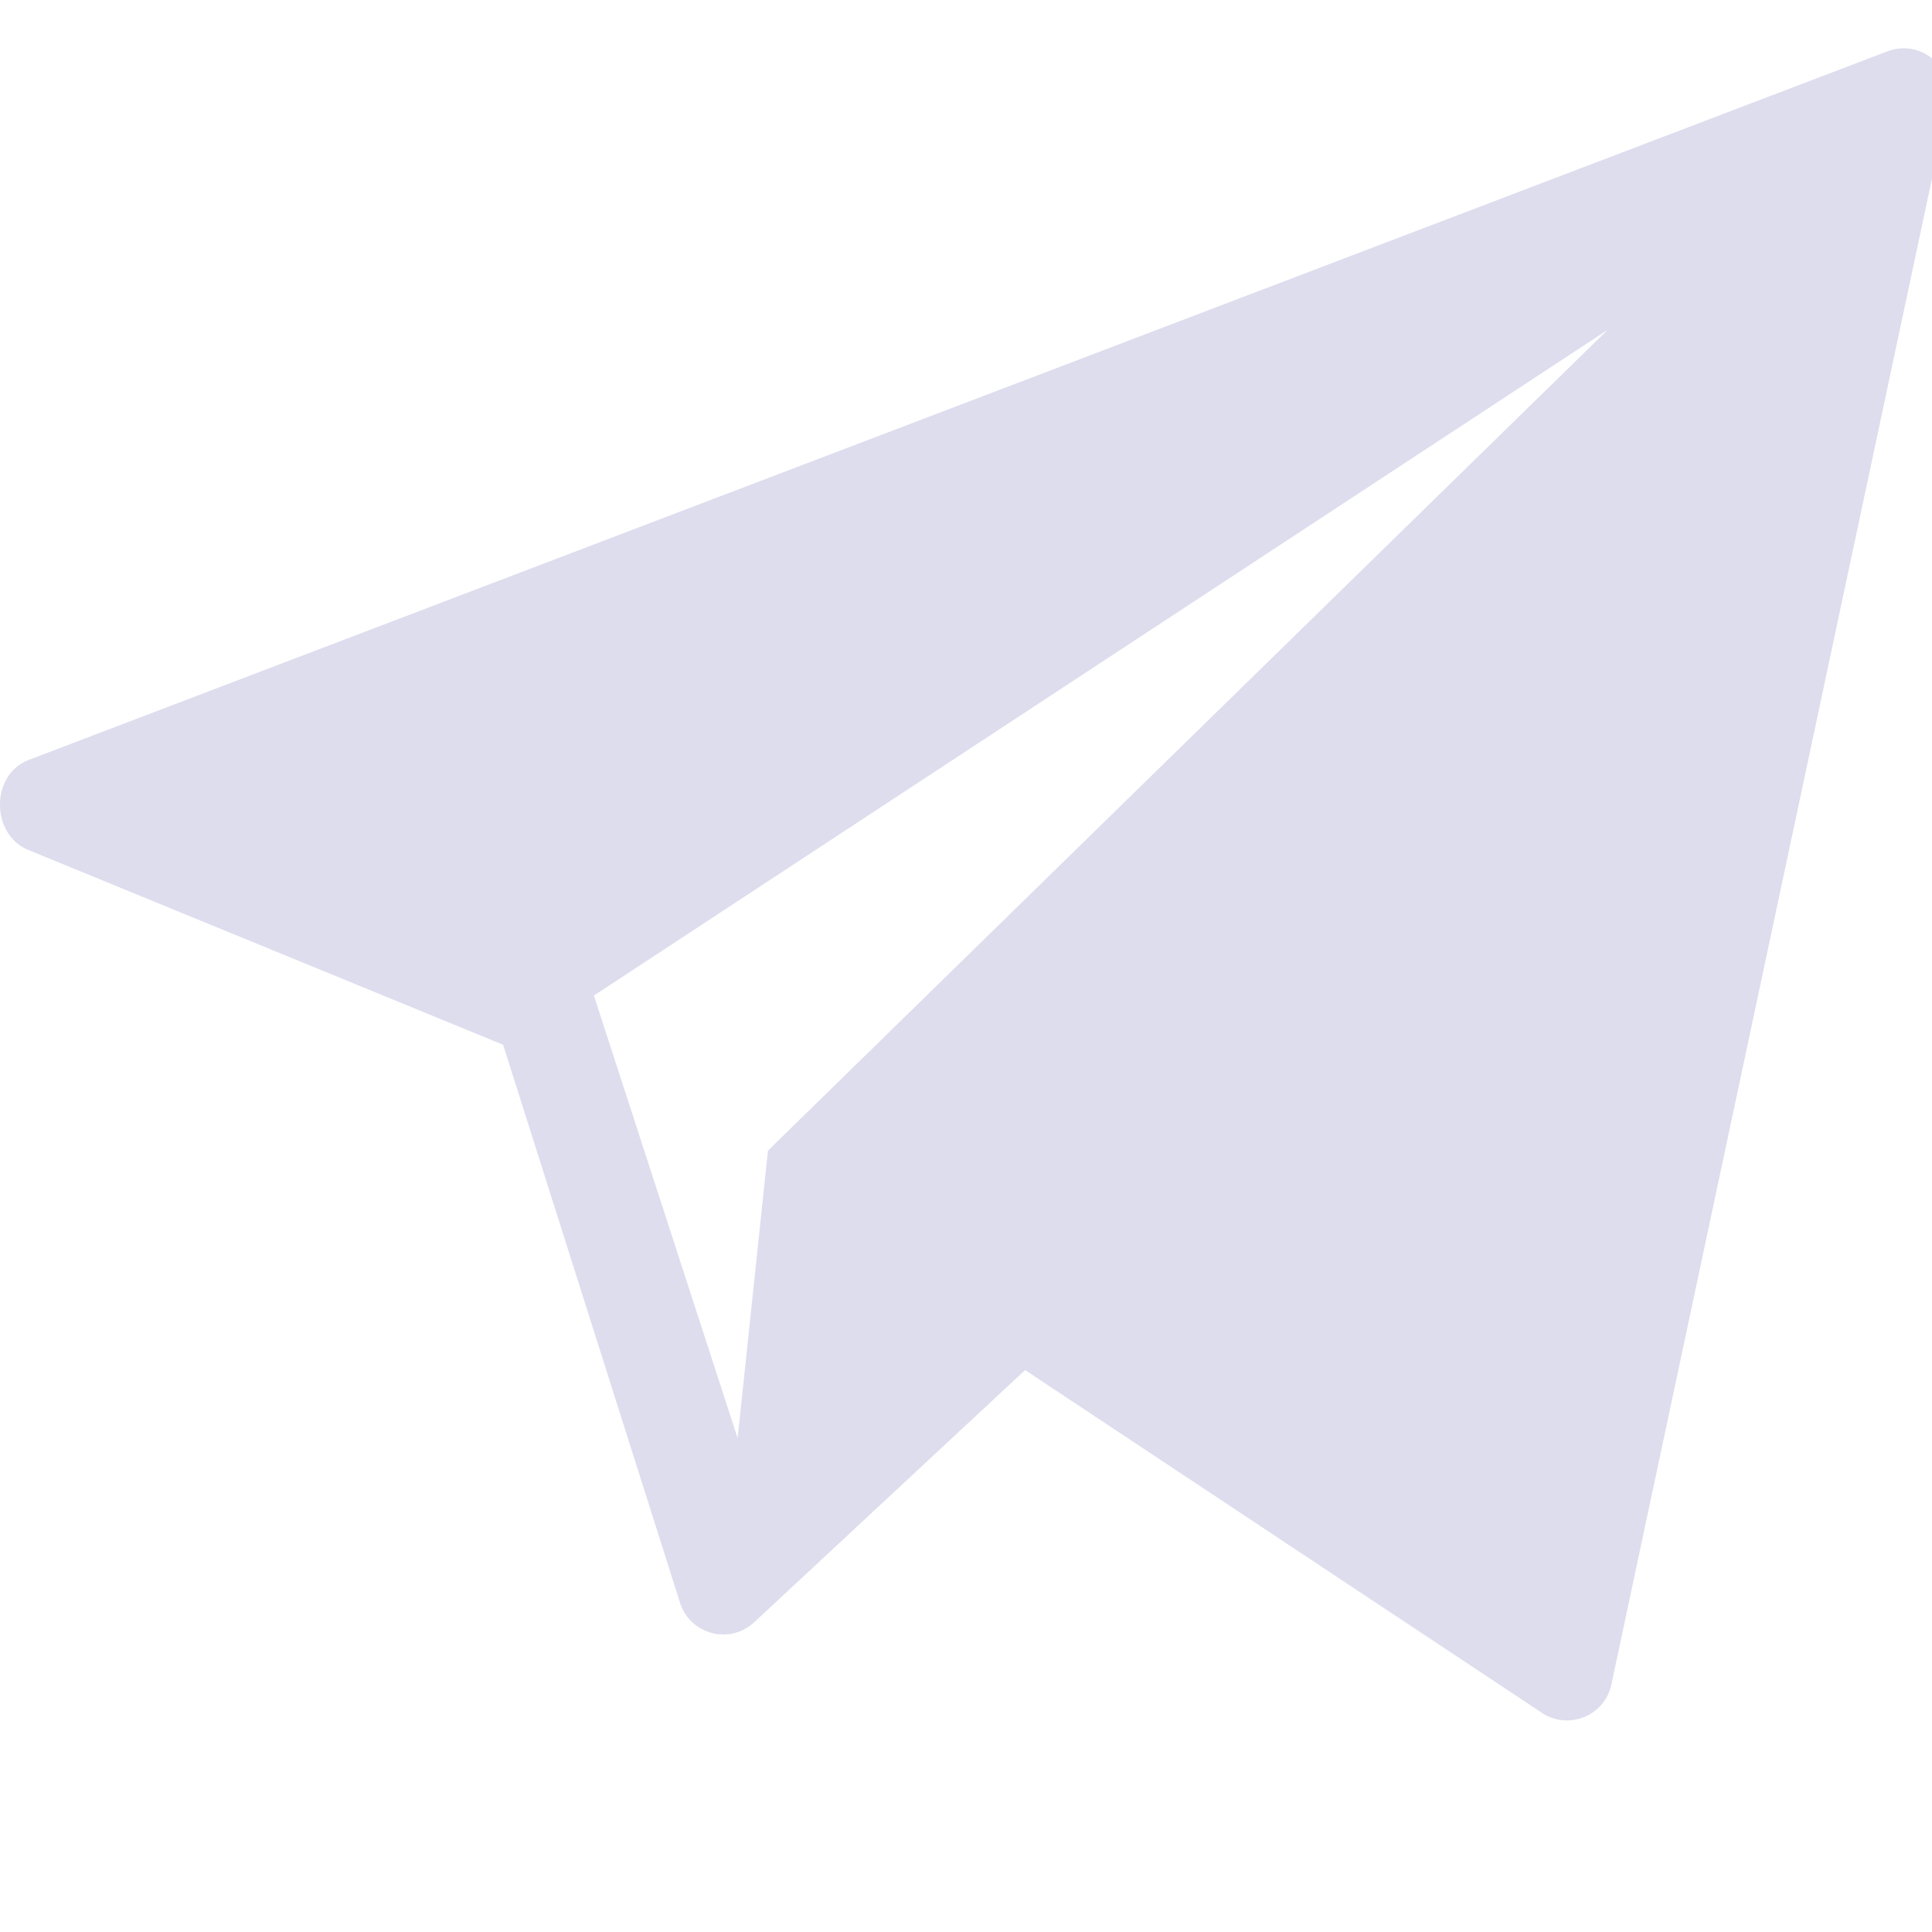 <?xml version="1.0" encoding="UTF-8" standalone="no"?>
<svg
   xmlns:dc="http://purl.org/dc/elements/1.1/"
   xmlns:cc="http://creativecommons.org/ns#"
   xmlns:rdf="http://www.w3.org/1999/02/22-rdf-syntax-ns#"
   xmlns:svg="http://www.w3.org/2000/svg"
   xmlns="http://www.w3.org/2000/svg"
   xmlns:sodipodi="http://sodipodi.sourceforge.net/DTD/sodipodi-0.dtd"
   xmlns:inkscape="http://www.inkscape.org/namespaces/inkscape"
   width="20"
   height="20"
   viewBox="0 0 20 20"
   fill="none"
   version="1.1"
   id="svg1"
   sodipodi:docname="telegram.svg"
   inkscape:version="1.0.2-2 (e86c870879, 2021-01-15)">
  <sodipodi:namedview
     id="namedview1"
     pagecolor="#ffffff"
     bordercolor="#000000"
     borderopacity="0.25"
     inkscape:showpageshadow="2"
     inkscape:pageopacity="0.0"
     inkscape:pagecheckerboard="0"
     inkscape:deskcolor="#d1d1d1"
     inkscape:zoom="14.517857"
     inkscape:cx="31.99508"
     inkscape:cy="28"
     inkscape:window-width="1920"
     inkscape:window-height="1178"
     inkscape:window-x="1912"
     inkscape:window-y="-8"
     inkscape:window-maximized="1"
     inkscape:current-layer="svg1"
     inkscape:document-rotation="0"
     showgrid="false" />
  <g
     clip-path="url(#clip0_30_4)"
     id="g1">
    <path
       d="M 19.537,0.532 0.294,7.868 C -0.093,8.019 -0.099,8.621 0.279,8.793 l 4.929,2.022 1.836,5.79 c 0.109,0.312 0.498,0.417 0.749,0.202 l 2.819,-2.624 5.36,3.555 c 0.278,0.174 0.645,0.017 0.71,-0.305 L 20.167,1.064 C 20.242,0.7 19.883,0.398 19.537,0.532 Z M 7.95,11.911 7.636,14.888 6.148,10.306 16.643,3.414 Z"
       fill="#ddddee"
       id="path1"
       style="stroke-width:1" />
  </g>
  <defs
     id="defs1">
    <clipPath
       id="clip0_30_4">
      <rect
         width="63.918"
         height="54.832"
         fill="#ffffff"
         transform="translate(0,0.5)"
         id="rect1"
         x="0"
         y="0" />
    </clipPath>
  </defs>
</svg>
